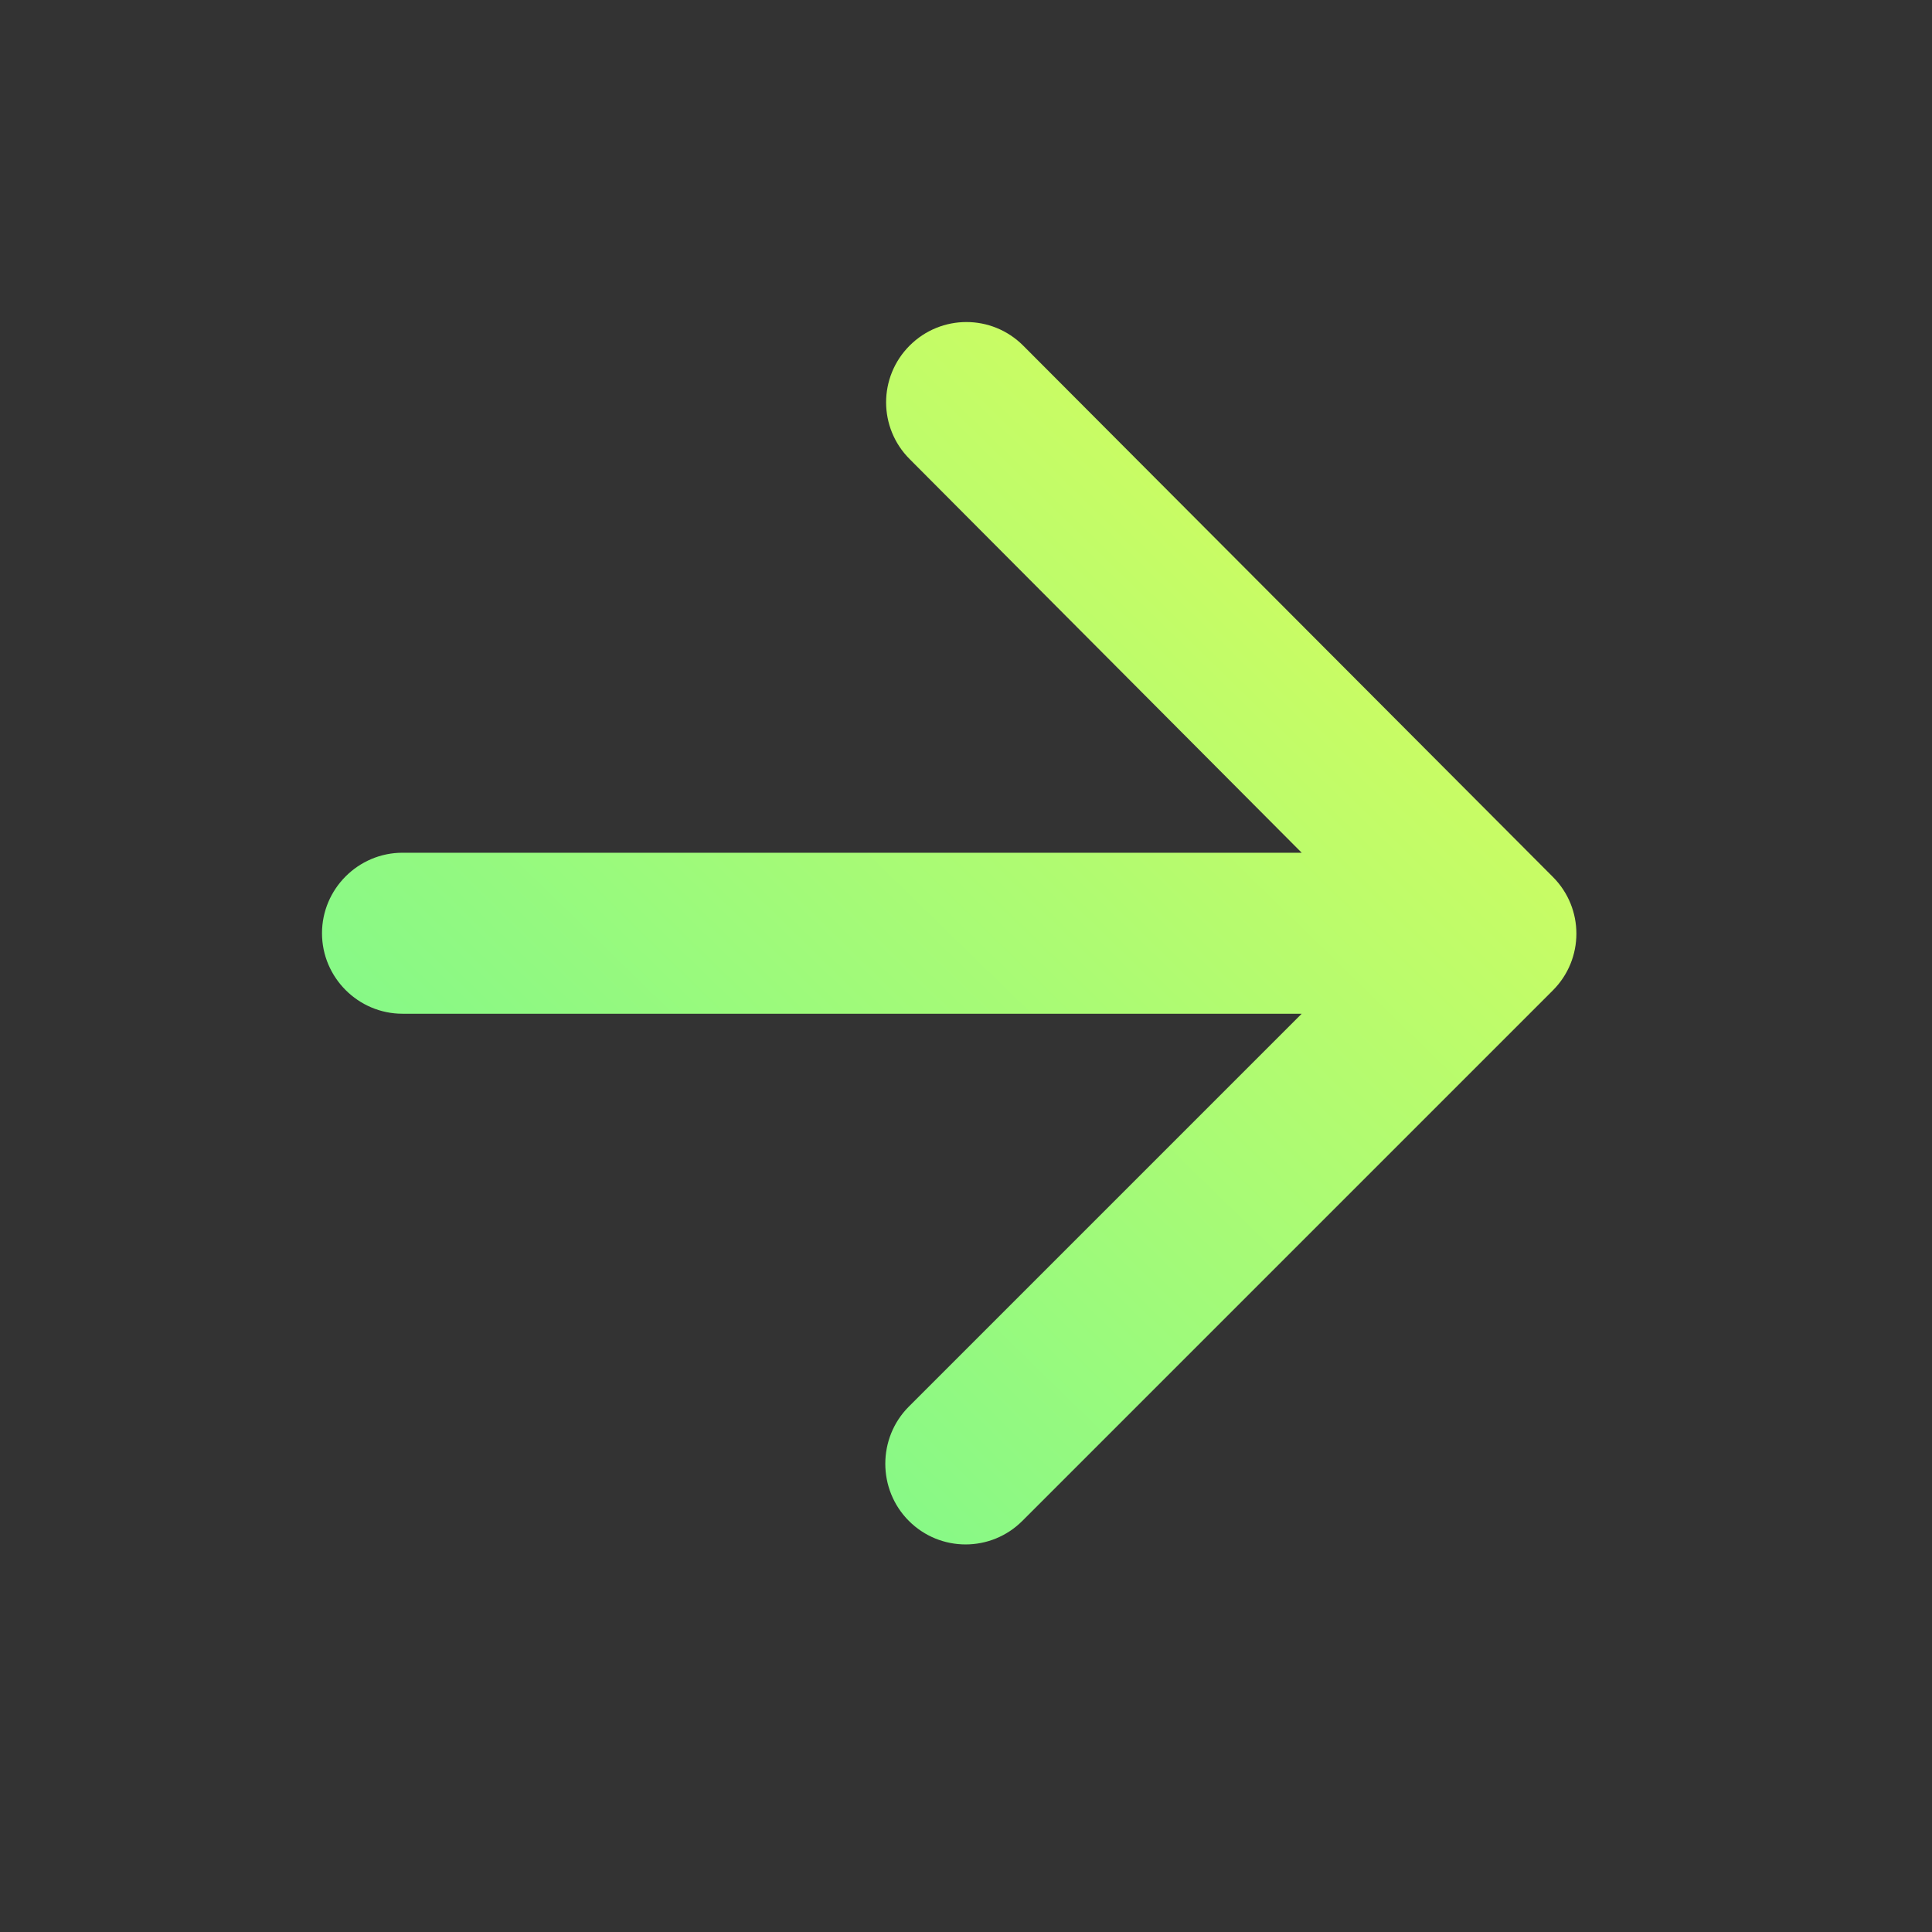 <svg width="24" height="24" viewBox="0 0 24 24" fill="none" xmlns="http://www.w3.org/2000/svg">
<rect x="0" y="0" width="24" height="24" fill="#333333" stroke="none"/>
<path d="M5 12.593H16.17L11.29 17.473C10.9 17.863 10.9 18.503 11.29 18.893C11.68 19.283 12.31 19.283 12.7 18.893L19.29 12.303C19.68 11.913 19.68 11.283 19.29 10.893L12.71 4.293C12.32 3.903 11.69 3.903 11.3 4.293C10.91 4.683 10.91 5.313 11.3 5.703L16.17 10.593H5C4.45 10.593 4 11.043 4 11.593C4 12.143 4.45 12.593 5 12.593Z" fill="url(#paint0_linear_2923_42506)"/>
<defs>
<linearGradient id="paint0_linear_2923_42506" x1="4" y1="19.185" x2="19.18" y2="3.608" gradientUnits="userSpaceOnUse">
<stop stop-color="#4EF5A4"/>
<stop offset="0" stop-color="#6AF796"/>
<stop offset="1" stop-color="#E5FE55"/>
</linearGradient>
</defs>
</svg>
